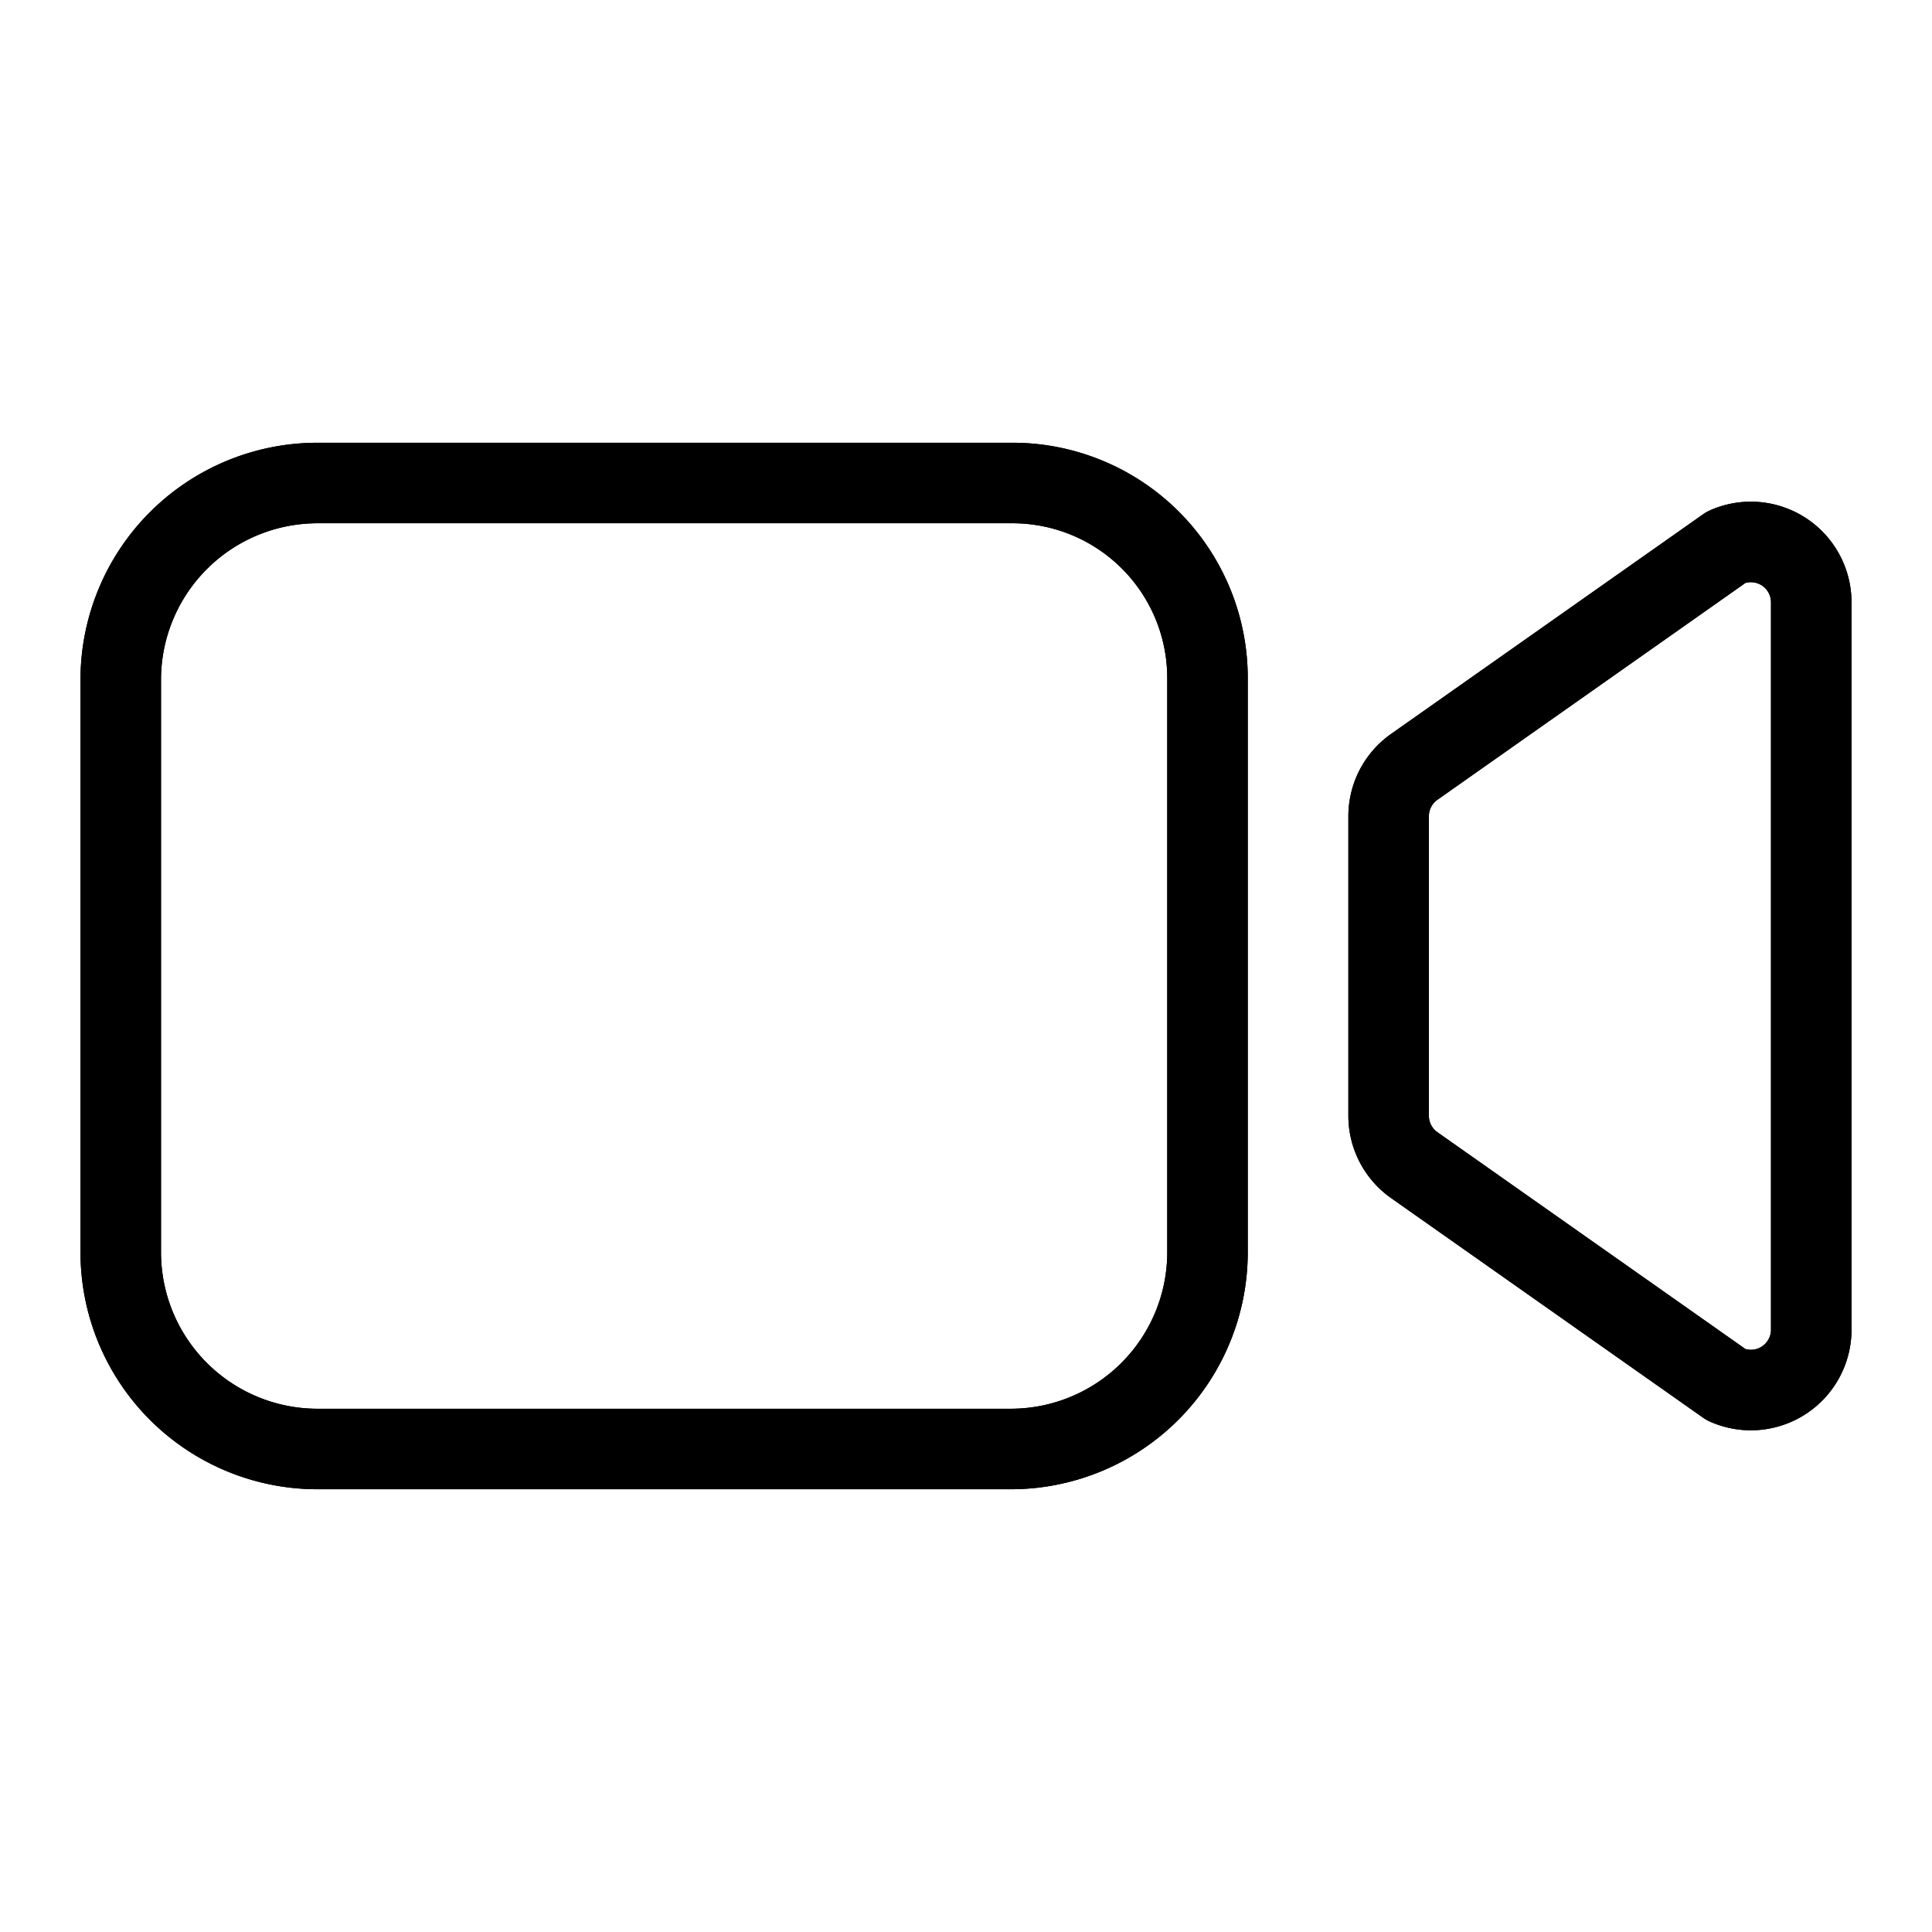 <svg width="48" height="48" viewBox="0 0 48 48" fill="none" xmlns="http://www.w3.org/2000/svg"><path d="M35.137 28.948l7.754 5.458A1.5 1.5 0 0 0 45 33.036V14.964a1.5 1.5 0 0 0-2.11-1.37l-7.753 5.458a1.5 1.5 0 0 0-.637 1.226v7.444a1.5 1.5 0 0 0 .637 1.226z" stroke="#000" stroke-width="2" stroke-linecap="round" stroke-linejoin="round"/><path d="M35.137 28.948l7.754 5.458A1.5 1.5 0 0 0 45 33.036V14.964a1.5 1.5 0 0 0-2.11-1.37l-7.753 5.458a1.5 1.5 0 0 0-.637 1.226v7.444a1.5 1.5 0 0 0 .637 1.226z" stroke="#000" stroke-width="2" stroke-linecap="round" stroke-linejoin="round"/><path d="M35.137 28.948l7.754 5.458A1.5 1.5 0 0 0 45 33.036V14.964a1.5 1.5 0 0 0-2.11-1.37l-7.753 5.458a1.5 1.5 0 0 0-.637 1.226v7.444a1.5 1.5 0 0 0 .637 1.226z" stroke="#000" stroke-opacity=".2" stroke-width="2" stroke-linecap="round" stroke-linejoin="round"/><path d="M25.125 36H7.875A4.889 4.889 0 0 1 3 31.125v-14.25A4.889 4.889 0 0 1 7.875 12H25.17A4.845 4.845 0 0 1 30 16.83v14.295A4.889 4.889 0 0 1 25.125 36z" stroke="#000" stroke-width="2" stroke-miterlimit="10"/><path d="M25.125 36H7.875A4.889 4.889 0 0 1 3 31.125v-14.25A4.889 4.889 0 0 1 7.875 12H25.17A4.845 4.845 0 0 1 30 16.83v14.295A4.889 4.889 0 0 1 25.125 36z" stroke="#000" stroke-width="2" stroke-miterlimit="10"/><path d="M25.125 36H7.875A4.889 4.889 0 0 1 3 31.125v-14.25A4.889 4.889 0 0 1 7.875 12H25.17A4.845 4.845 0 0 1 30 16.83v14.295A4.889 4.889 0 0 1 25.125 36z" stroke="#000" stroke-opacity=".2" stroke-width="2" stroke-miterlimit="10"/></svg>